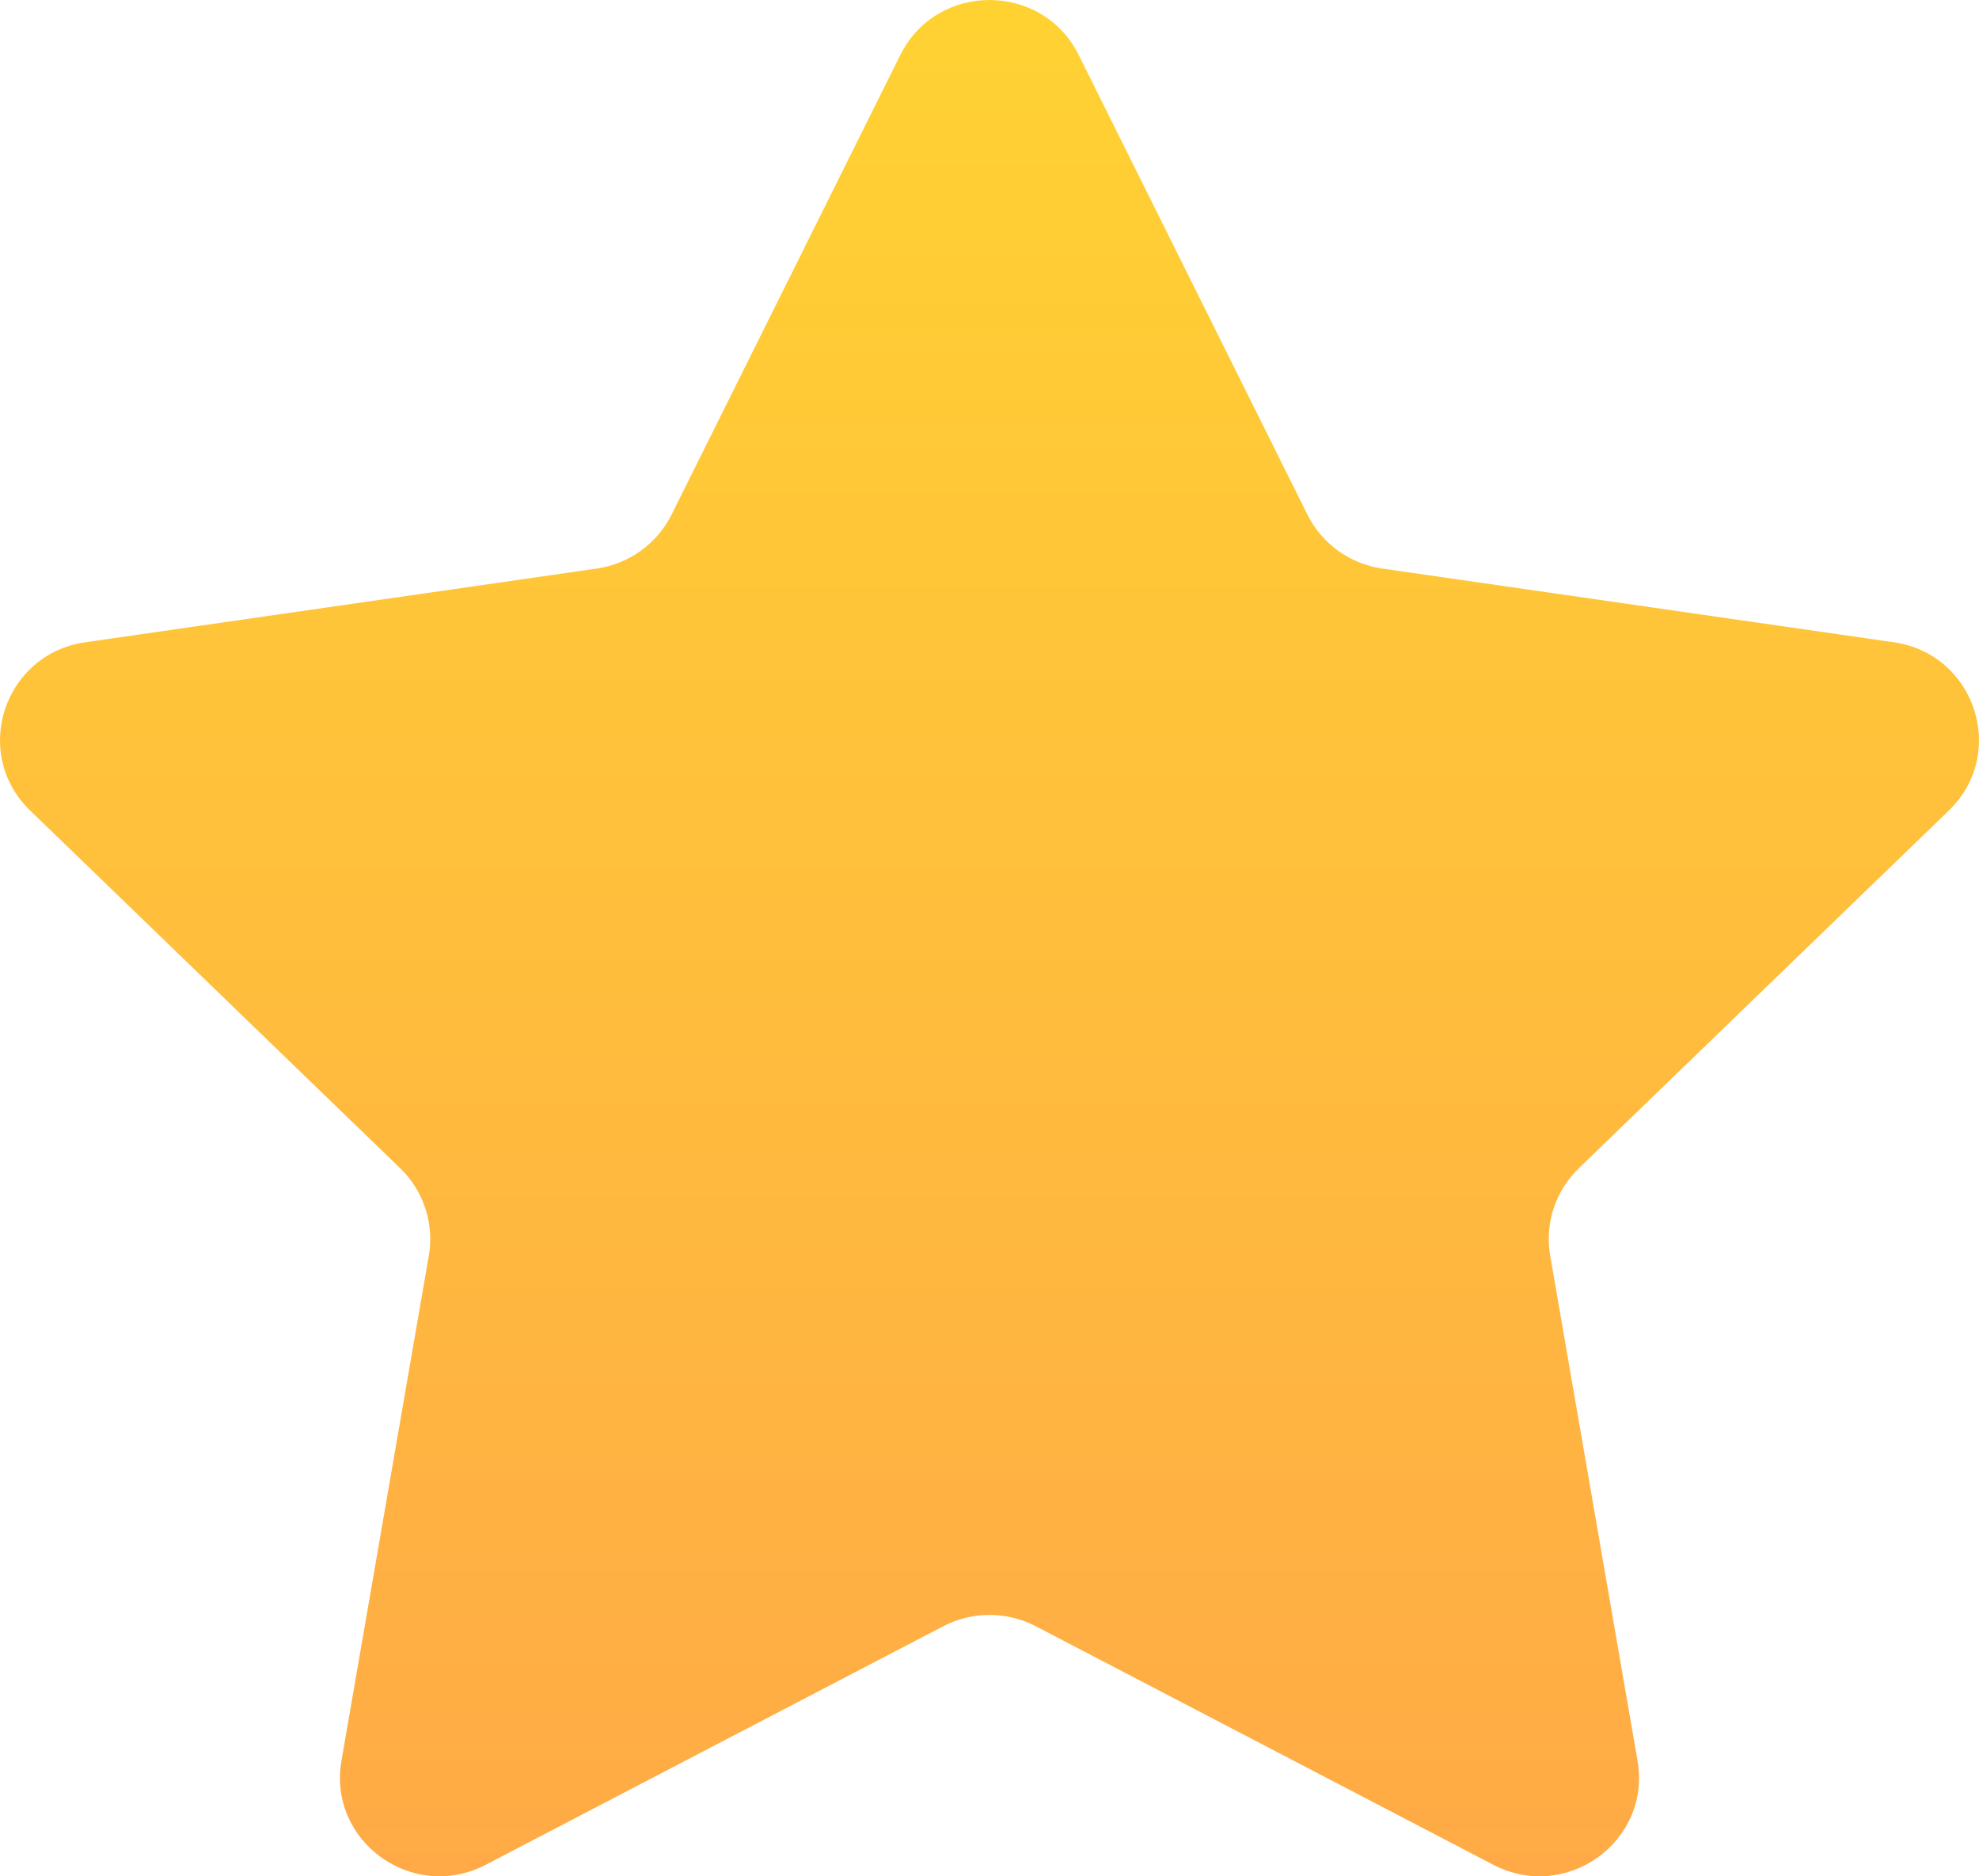 <svg xmlns="http://www.w3.org/2000/svg" width="135" height="128" viewBox="0 0 135 128" fill="none"><path d="M61.415 3.751C63.904 -1.25 71.096 -1.25 73.585 3.751L89.187 35.105C90.175 37.092 92.086 38.468 94.296 38.787L129.183 43.815C134.748 44.617 136.971 51.4 132.943 55.294L107.699 79.699C106.1 81.246 105.37 83.473 105.747 85.656L111.707 120.118C112.658 125.615 106.84 129.808 101.862 127.212L70.657 110.942C68.681 109.911 66.319 109.911 64.343 110.942L33.139 127.212C28.16 129.808 22.342 125.615 23.293 120.118L29.253 85.656C29.63 83.473 28.9 81.246 27.301 79.699L2.057 55.294C-1.971 51.4 0.252 44.617 5.817 43.815L40.704 38.787C42.914 38.468 44.825 37.092 45.813 35.105L61.415 3.751Z" fill="url(#paint0_linear_197_1464)"></path><defs><linearGradient id="paint0_linear_197_1464" x1="67.5" y1="0" x2="67.5" y2="128" gradientUnits="userSpaceOnUse"><stop stop-color="#FFD232"></stop><stop offset="1" stop-color="#FFAA46"></stop></linearGradient></defs></svg>